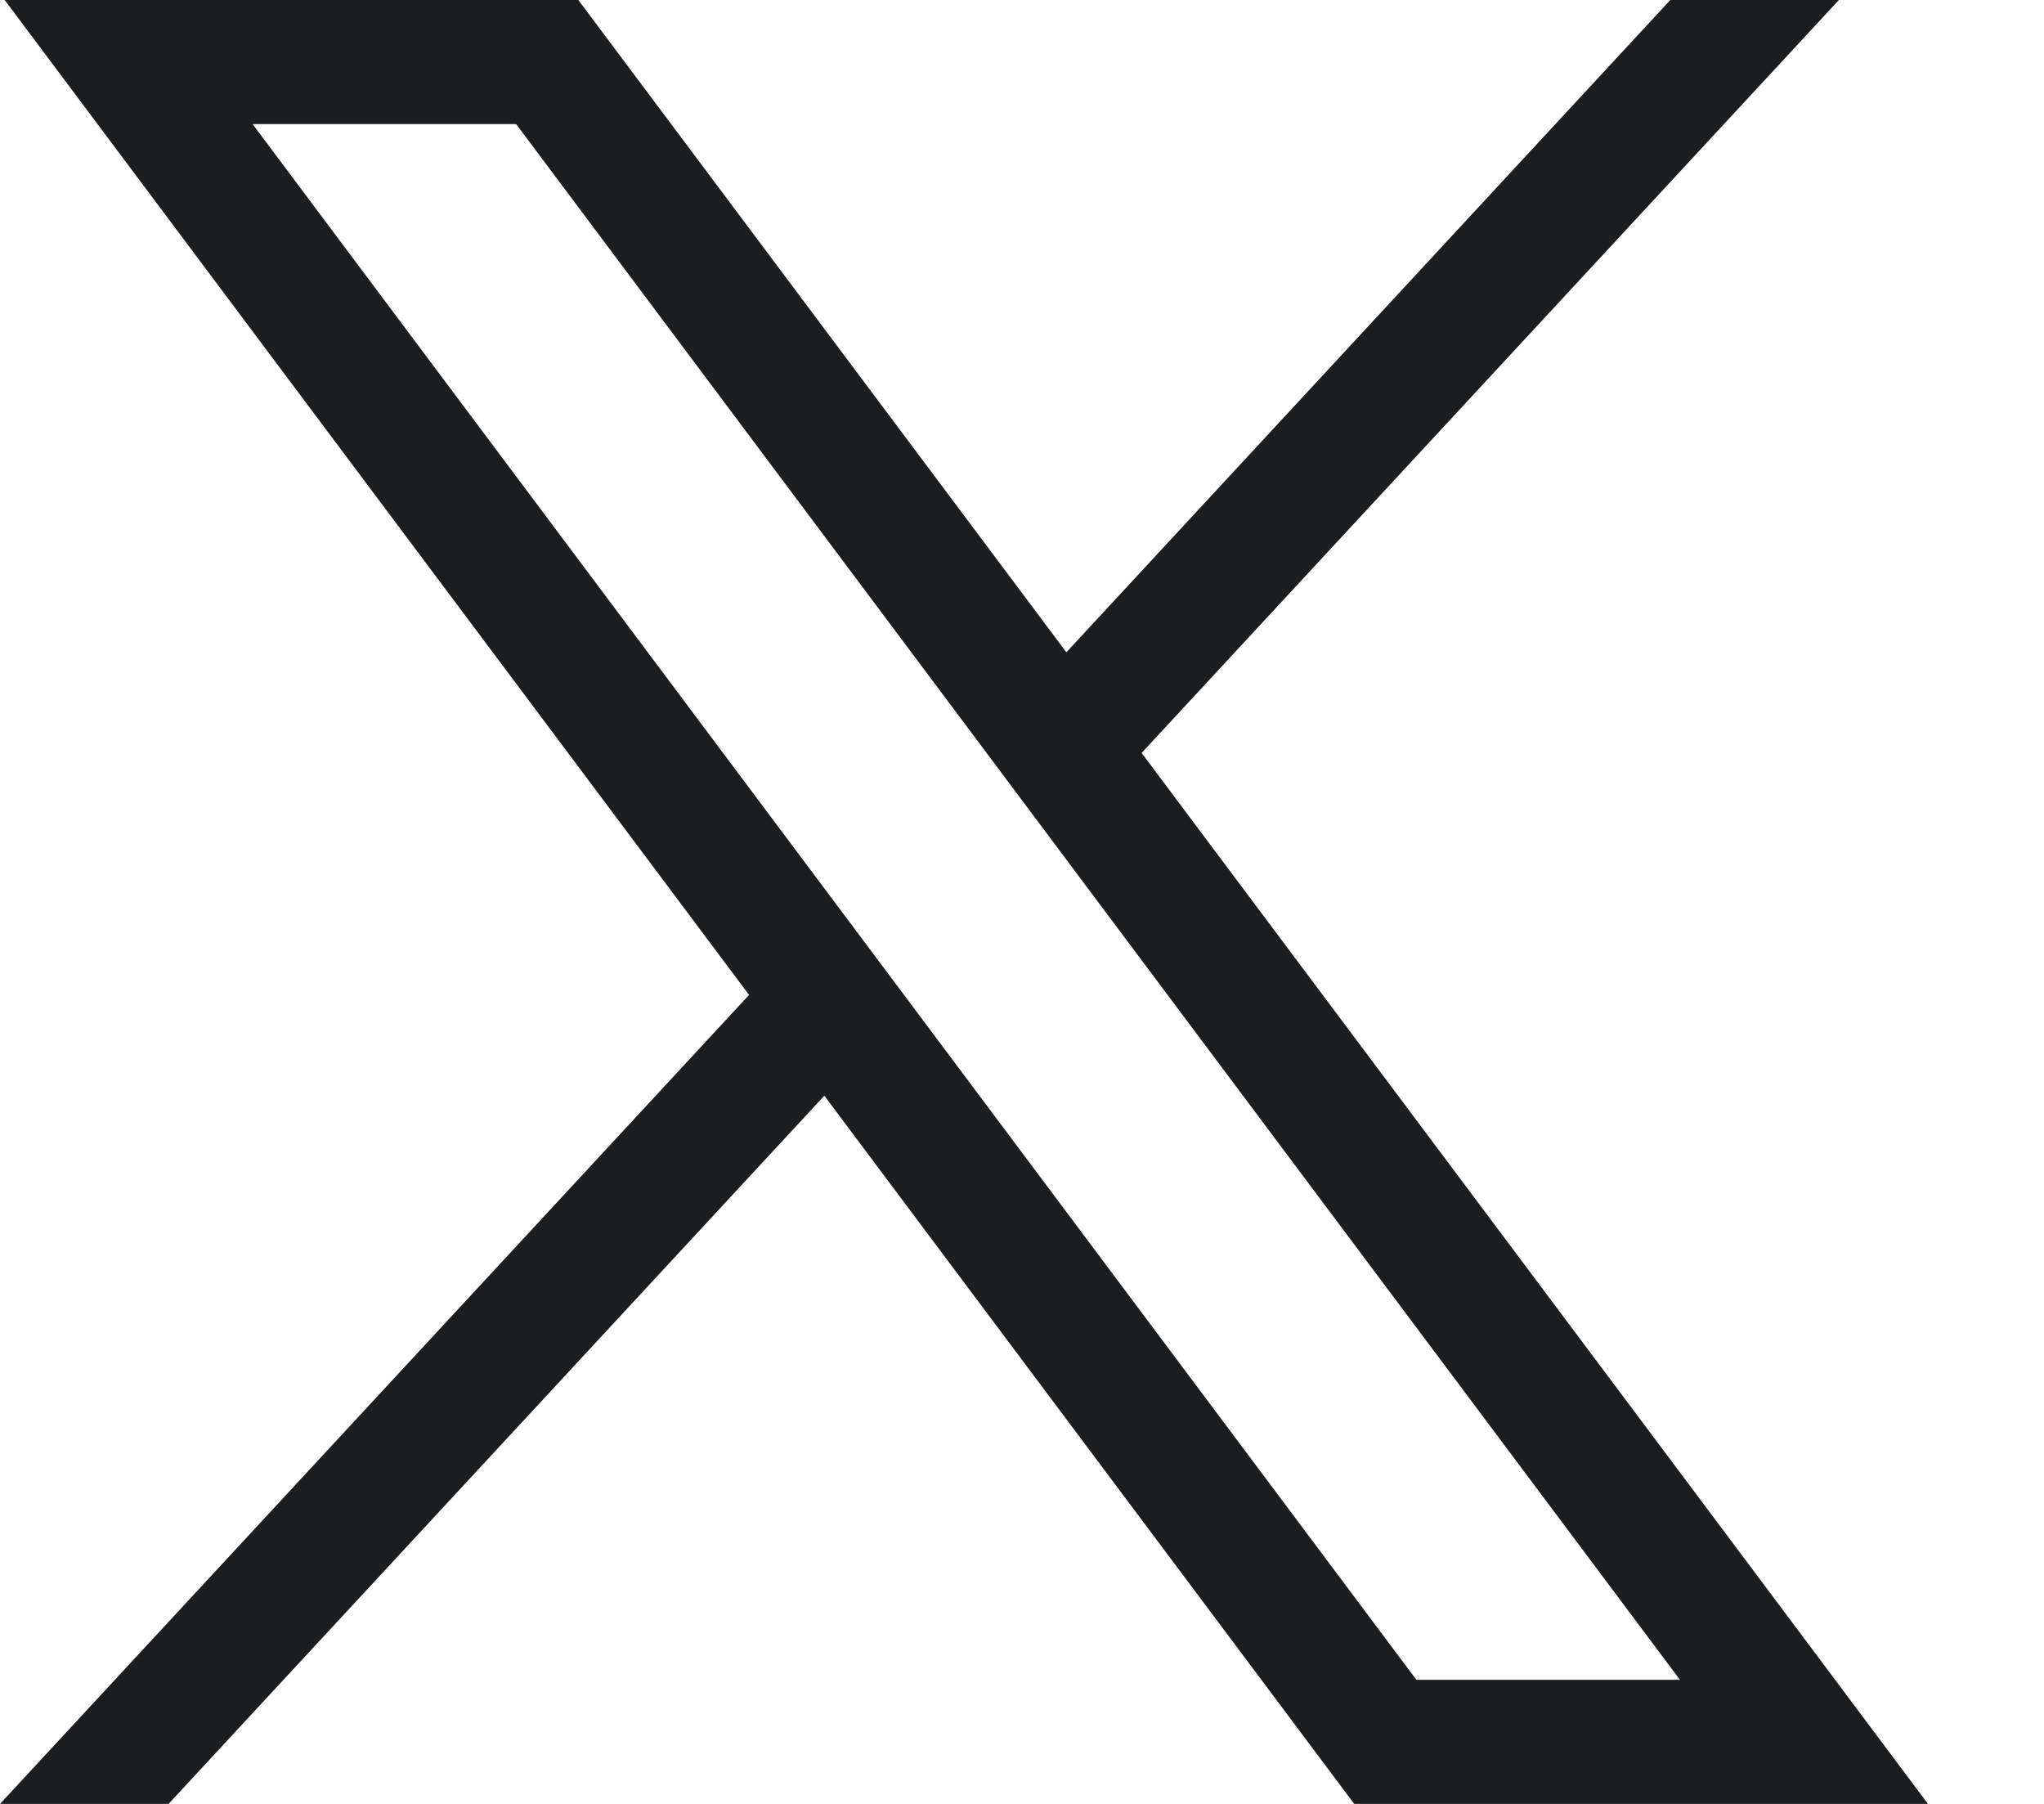 <svg width="17" height="15" viewBox="0 0 17 15" fill="none" xmlns="http://www.w3.org/2000/svg">
<g id="Group 39">
<path id="path1009" d="M0.039 0L6.23 8.273L0 15H1.402L6.856 9.111L11.263 15H16.035L9.495 6.261L15.294 0H13.892L8.869 5.424L4.81 0H0.039ZM2.101 1.032H4.293L13.972 13.968H11.78L2.101 1.032Z" fill="#1C1D1F"/>
</g>
</svg>
